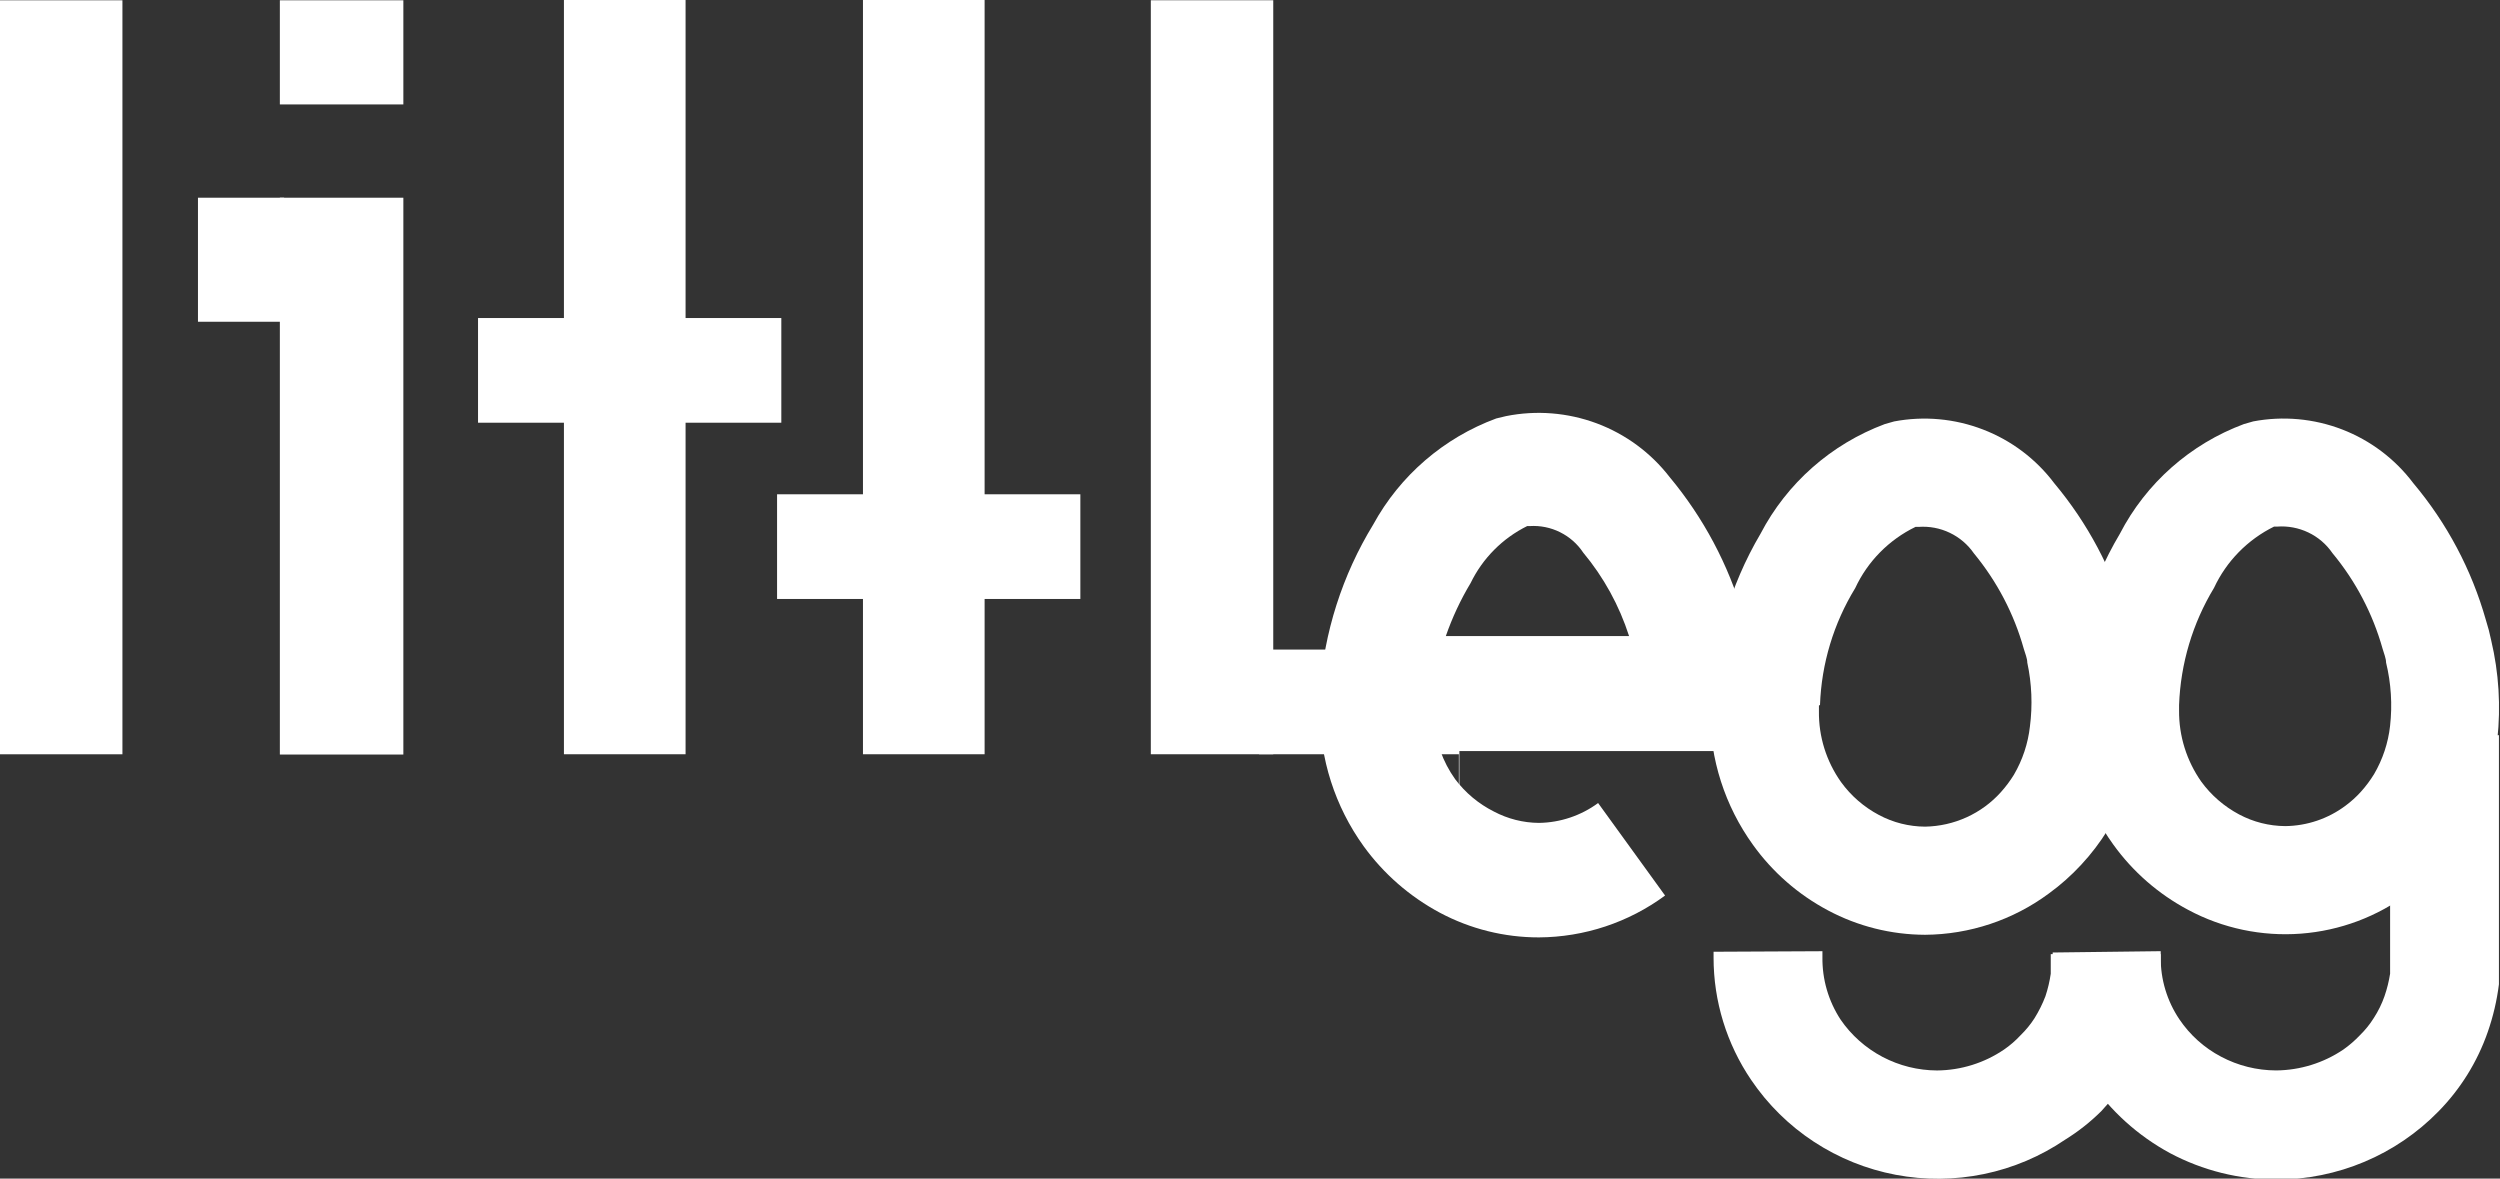<svg width="70" height="33" viewBox="0 0 70 33" fill="none" xmlns="http://www.w3.org/2000/svg">
<rect x="0" y="0" width="70" height="33" fill="#333333" stroke="none"/>
<g clip-path="url(#clip0_205_51431)">
<path d="M3.428 0.008H0V21.12H3.428V0.008Z" fill="white"/>
<path d="M11.294 5.536H7.836V21.127H11.294V5.536Z" fill="white"/>
<path d="M11.294 0.008H7.836V2.924H11.294V0.008Z" fill="white"/>
<path d="M19.196 8.905V0H15.79V8.905H13.385V11.836H15.79V21.119H19.196V11.836H21.877V8.905H19.196Z" fill="white"/>
<path d="M40.848 18.084V18.188H35.254V21.119H40.848V22.158H40.863V18.084H40.848Z" fill="white"/>
<path d="M27.569 13.84V0H24.163V13.84H21.758V16.771H24.163V21.119H27.569V16.771H30.25V13.84H27.569Z" fill="white"/>
<path d="M35.651 0.007H32.223V21.119H35.651V0.007Z" fill="white"/>
<path d="M7.955 5.536H5.543V9.009H7.955V5.536Z" fill="white"/>
<path d="M47.563 21.03H40.333C40.432 21.31 40.571 21.575 40.744 21.817C41.03 22.198 41.401 22.507 41.827 22.722C42.216 22.928 42.649 23.038 43.089 23.041C43.687 23.033 44.267 22.838 44.747 22.485L46.622 25.075C45.6 25.829 44.362 26.24 43.089 26.247C42.122 26.248 41.17 26.011 40.318 25.557C39.473 25.105 38.742 24.468 38.182 23.694C37.379 22.58 36.951 21.243 36.957 19.873V19.368C37.071 17.711 37.583 16.105 38.451 14.686C39.2 13.316 40.423 12.261 41.894 11.717L42.17 11.651C43.018 11.481 43.896 11.552 44.706 11.853C45.515 12.155 46.223 12.676 46.749 13.357C47.696 14.494 48.398 15.813 48.81 17.231C48.863 17.424 48.915 17.624 48.96 17.817C49.005 18.01 49.064 18.337 49.102 18.559C49.139 18.782 49.154 19.056 49.169 19.301L49.296 21.03H47.563ZM40.483 17.81H45.614C45.34 16.956 44.904 16.162 44.329 15.472C44.168 15.229 43.945 15.032 43.682 14.902C43.42 14.771 43.128 14.712 42.835 14.73H42.761C42.069 15.073 41.513 15.634 41.177 16.326C40.895 16.796 40.663 17.293 40.483 17.81Z" fill="white"/>
<path d="M47.913 19.896V19.74C47.96 18.052 48.435 16.403 49.294 14.946C50.032 13.53 51.273 12.435 52.775 11.874L53.036 11.8C53.871 11.642 54.734 11.721 55.526 12.027C56.319 12.332 57.009 12.853 57.518 13.529C58.457 14.65 59.149 15.954 59.55 17.358C59.609 17.543 59.654 17.744 59.699 17.929C59.915 18.838 59.971 19.777 59.863 20.705C59.761 21.597 59.474 22.459 59.019 23.235C58.803 23.585 58.553 23.913 58.272 24.215C57.996 24.513 57.691 24.784 57.361 25.023C56.361 25.762 55.149 26.165 53.903 26.174C52.954 26.171 52.02 25.937 51.184 25.491C50.352 25.049 49.633 24.422 49.085 23.658C48.297 22.566 47.876 21.254 47.883 19.911M50.93 19.755V19.911C50.92 20.622 51.137 21.318 51.55 21.899C51.828 22.283 52.191 22.598 52.611 22.82C53.008 23.032 53.452 23.144 53.903 23.146C54.304 23.139 54.7 23.05 55.065 22.884C55.43 22.718 55.757 22.479 56.024 22.181C56.161 22.029 56.283 21.866 56.39 21.692C56.632 21.277 56.785 20.817 56.838 20.341C56.915 19.745 56.89 19.14 56.764 18.553C56.764 18.434 56.704 18.3 56.666 18.167C56.393 17.189 55.917 16.28 55.27 15.495C55.099 15.247 54.866 15.048 54.593 14.918C54.32 14.787 54.018 14.731 53.716 14.753H53.634C52.89 15.114 52.293 15.72 51.946 16.467C51.341 17.456 51.001 18.583 50.96 19.74L50.93 19.755Z" fill="white"/>
<path d="M51.028 26.634V26.797C51.019 27.418 51.195 28.027 51.536 28.548C51.836 28.986 52.239 29.344 52.711 29.593C53.182 29.841 53.706 29.971 54.239 29.973C54.909 29.967 55.562 29.763 56.114 29.387C56.283 29.271 56.438 29.136 56.577 28.986C56.724 28.843 56.855 28.684 56.966 28.511C57.087 28.316 57.19 28.11 57.272 27.895C57.34 27.69 57.39 27.479 57.421 27.265V26.715H60.499V27.457V27.561C60.445 28.017 60.34 28.465 60.185 28.897C60.032 29.328 59.831 29.741 59.587 30.129C59.372 30.48 59.122 30.808 58.84 31.108C58.534 31.413 58.193 31.682 57.825 31.91C57.138 32.377 56.365 32.705 55.551 32.873C54.736 33.042 53.896 33.049 53.079 32.894C52.262 32.739 51.484 32.425 50.789 31.969C50.095 31.514 49.498 30.926 49.034 30.24C48.346 29.228 47.979 28.034 47.98 26.812V26.649L51.028 26.634Z" fill="white"/>
<path d="M57.967 19.895V19.74C58.013 18.05 58.492 16.401 59.356 14.946C60.089 13.528 61.328 12.433 62.829 11.874L63.091 11.799C63.926 11.641 64.789 11.72 65.581 12.025C66.373 12.331 67.063 12.852 67.572 13.528C68.514 14.648 69.206 15.953 69.604 17.358C69.664 17.545 69.714 17.736 69.753 17.929C69.968 18.838 70.026 19.776 69.925 20.704C69.82 21.597 69.53 22.459 69.073 23.235C68.857 23.584 68.607 23.913 68.326 24.214C68.059 24.506 67.764 24.772 67.445 25.008C66.569 25.666 65.521 26.059 64.426 26.142C63.331 26.225 62.235 25.994 61.268 25.476C60.436 25.034 59.717 24.407 59.169 23.643C58.381 22.551 57.96 21.239 57.967 19.895ZM61.014 19.74V19.895C61.008 20.606 61.225 21.301 61.634 21.884C61.913 22.267 62.276 22.581 62.695 22.804C63.092 23.016 63.536 23.128 63.987 23.131C64.597 23.124 65.188 22.924 65.675 22.559C65.832 22.443 65.978 22.311 66.108 22.166C66.245 22.014 66.367 21.85 66.474 21.676C66.716 21.262 66.869 20.802 66.922 20.326C66.989 19.733 66.951 19.133 66.81 18.552C66.81 18.434 66.751 18.3 66.713 18.166C66.438 17.186 65.96 16.273 65.309 15.488C65.139 15.239 64.906 15.039 64.633 14.909C64.36 14.779 64.057 14.722 63.755 14.745H63.673C62.933 15.11 62.34 15.715 61.993 16.46C61.392 17.453 61.056 18.582 61.014 19.74Z" fill="white"/>
<path d="M60.5 26.633V26.796C60.493 27.416 60.675 28.024 61.022 28.54C61.318 28.979 61.718 29.339 62.188 29.586C62.663 29.839 63.194 29.971 63.734 29.972C64.406 29.966 65.061 29.762 65.616 29.386C65.783 29.268 65.938 29.134 66.079 28.985C66.227 28.84 66.358 28.678 66.467 28.503C66.591 28.312 66.691 28.108 66.766 27.894C66.837 27.689 66.889 27.478 66.923 27.264V20.585H69.97V27.457V27.56C69.913 28.015 69.808 28.463 69.657 28.896C69.367 29.73 68.895 30.491 68.275 31.122C67.686 31.724 66.983 32.203 66.206 32.53C65.428 32.858 64.593 33.027 63.749 33.029C62.706 33.032 61.68 32.777 60.761 32.288C59.861 31.801 59.092 31.106 58.52 30.262C57.835 29.248 57.471 28.054 57.475 26.833V26.67L60.5 26.633Z" fill="white"/>
</g>
<defs>
<clipPath id="clip0_205_51431">
<rect width="70" height="33" fill="white"/>
</clipPath>
</defs>
</svg>

